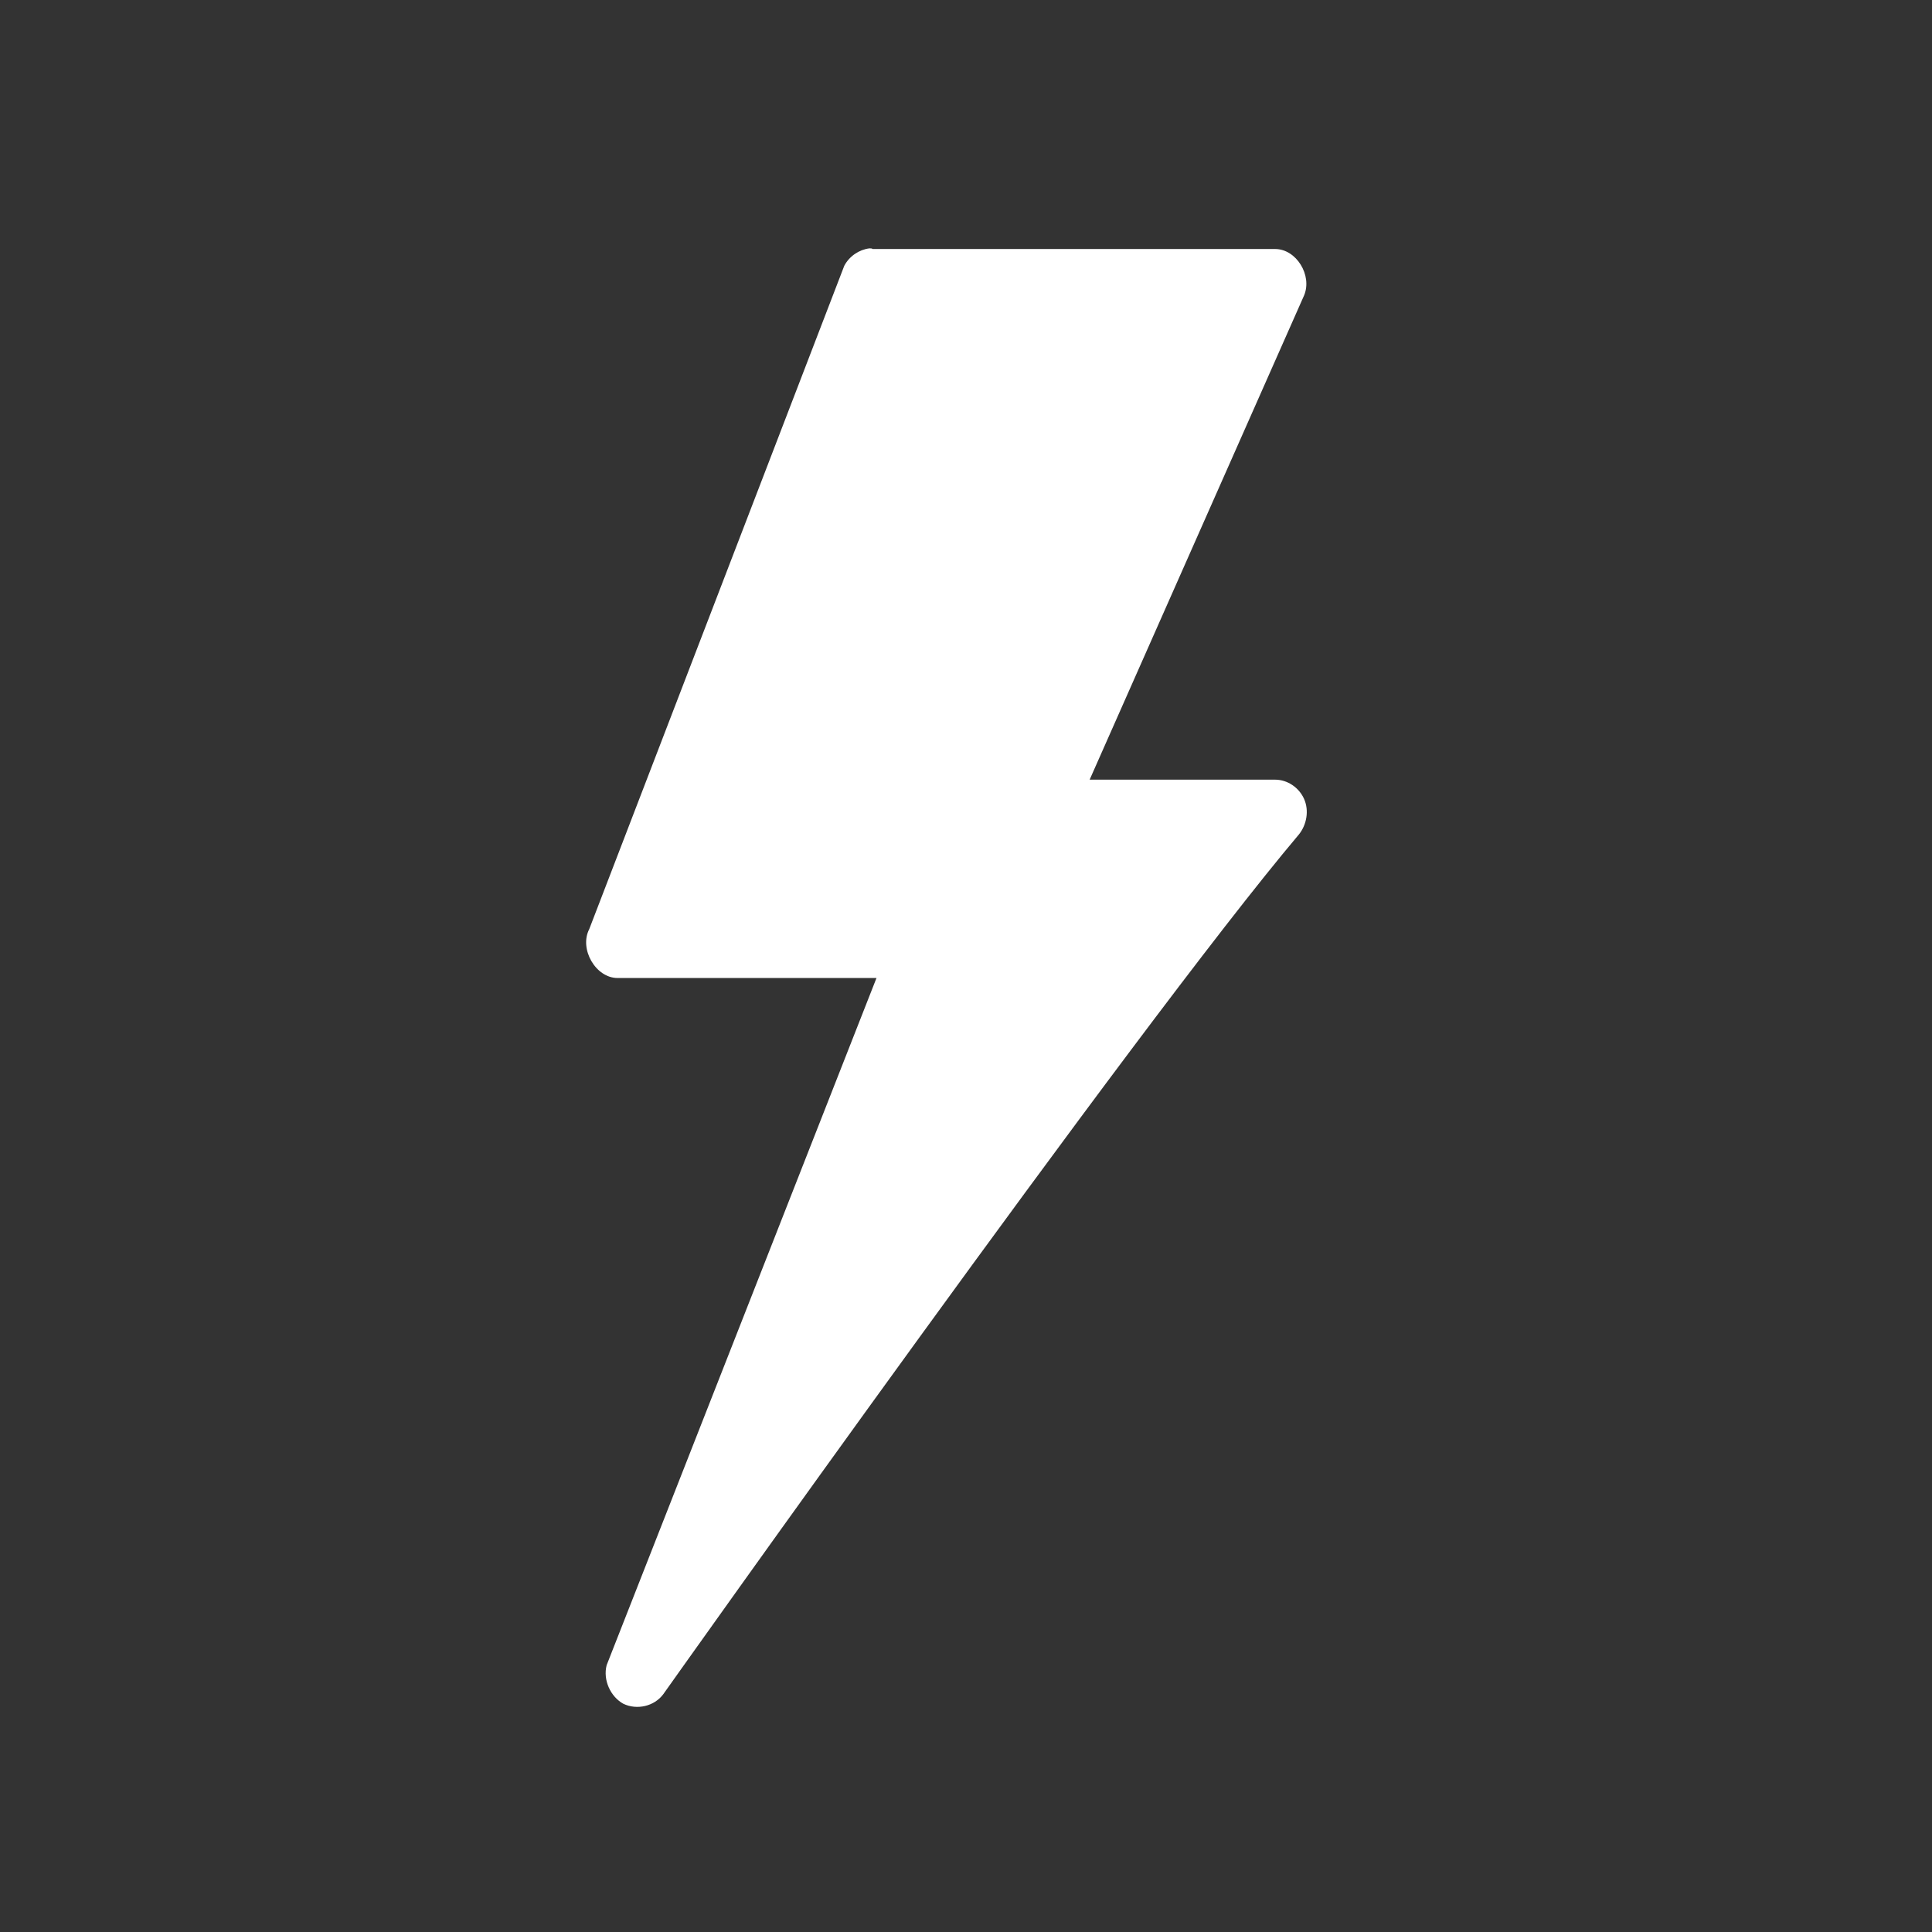 <?xml version="1.0" encoding="utf-8"?>
<!-- Generator: Adobe Illustrator 26.3.1, SVG Export Plug-In . SVG Version: 6.00 Build 0)  -->
<svg version="1.1" id="Layer_1" xmlns="http://www.w3.org/2000/svg" xmlns:xlink="http://www.w3.org/1999/xlink" x="0px" y="0px"
	 viewBox="0 0 300 300" style="enable-background:new 0 0 300 300;" xml:space="preserve">
<rect x="0" y="0" width="300" height="300" fill="#333333" stroke="none"/>
<style type="text/css">
	.st0{fill:#FFFFFF;}
</style>
<g id="Page-1">
	<g id="_x32_" transform="translate(-528, -1764)">
		<g id="H1" transform="translate(-84, 1514)">
			<g id="Icons-_x2B_-Subs" transform="translate(153, 49)">
				<g id="lightning" transform="translate(365, 201.366)">
					<path id="Path" class="st0" d="M229,38.2c-1.6,0.2-3.1,1.2-3.9,2.7l-39.6,103c-1.6,3.1,1,7.6,4.4,7.6h40.2l-41.9,106.7
						c-0.6,2.3,0.6,4.9,2.6,6c2.1,1,4.8,0.4,6.2-1.5c0,0,73.2-103.3,98.7-133.5c1.2-1.5,1.6-3.7,0.8-5.5c-0.8-1.8-2.6-3-4.5-3h-28.8
						l33.3-75.2c1.3-3.1-1.2-7.2-4.5-7.2h-62.5C229.4,38.2,229.2,38.2,229,38.2L229,38.2z"/>
				</g>
			</g>
		</g>
	</g>
</g>
</svg>
